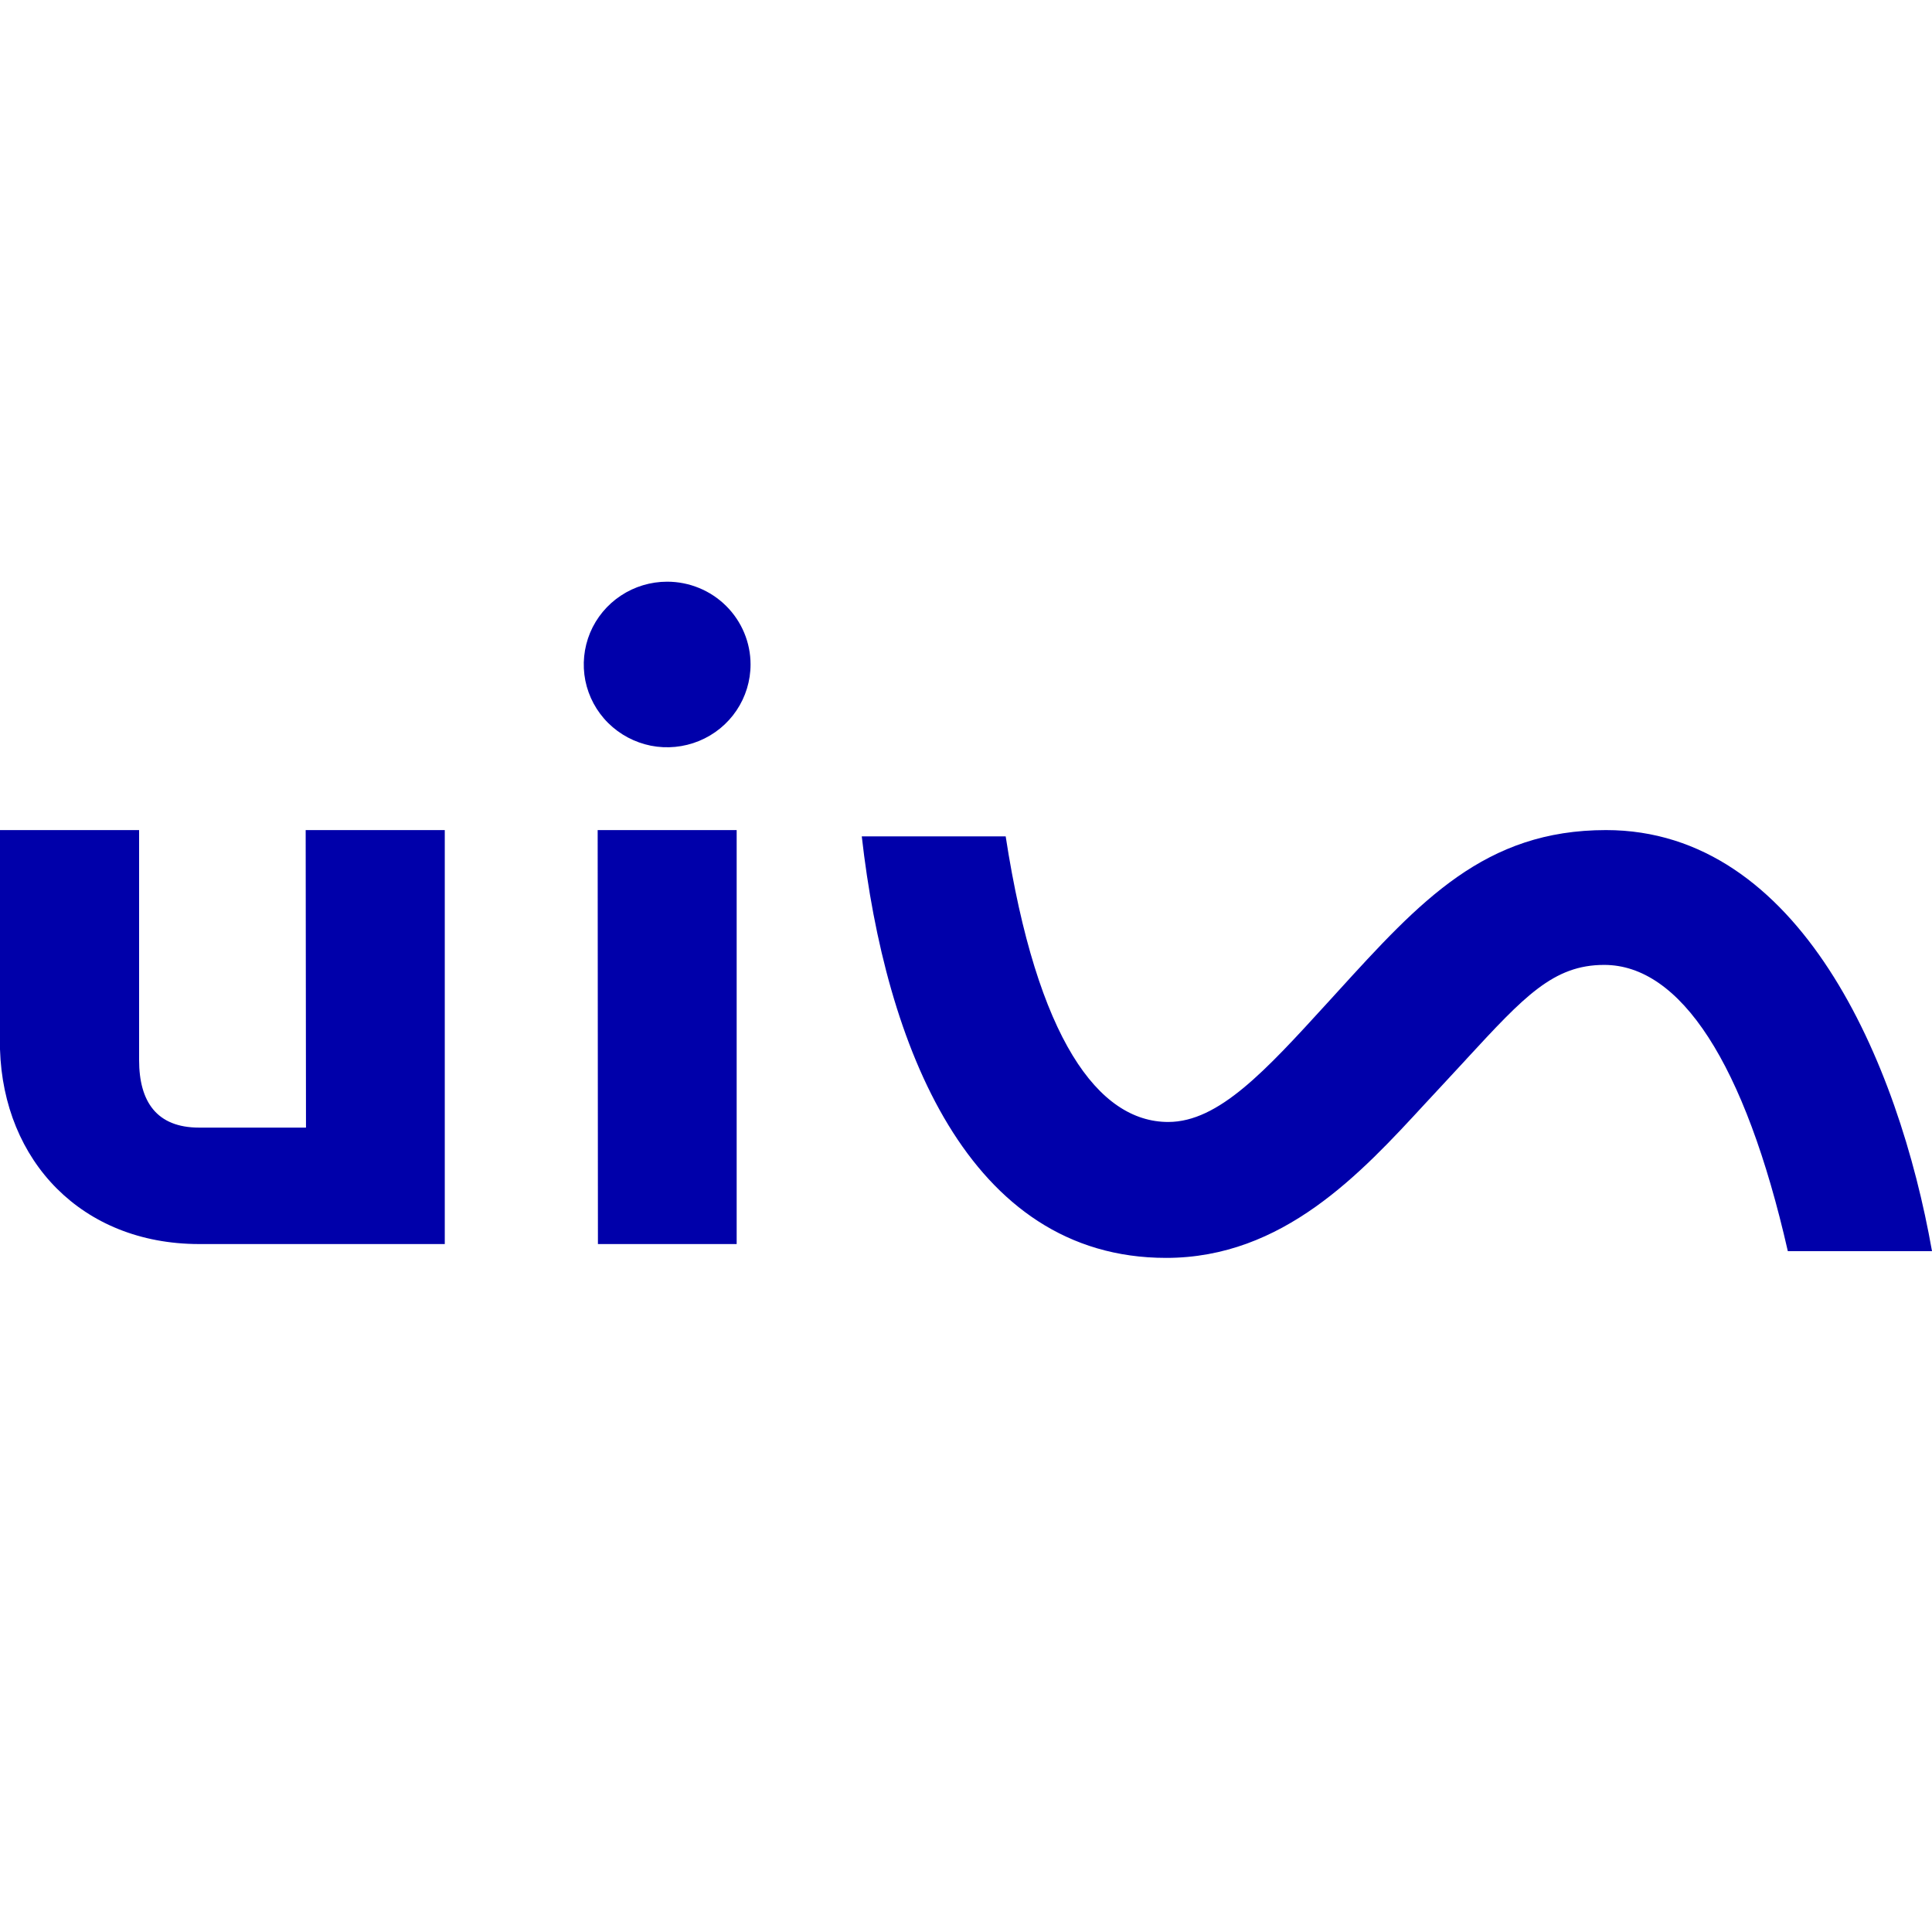 <svg width="37" height="37" viewBox="0 0 37 37" fill="none" xmlns="http://www.w3.org/2000/svg">
<path fill-rule="evenodd" clip-rule="evenodd" d="M12.777 11.14C12.461 11.14 12.152 11.233 11.89 11.407C11.627 11.581 11.422 11.829 11.301 12.118C11.181 12.408 11.149 12.727 11.21 13.035C11.272 13.342 11.424 13.625 11.648 13.847C11.871 14.068 12.156 14.219 12.465 14.281C12.775 14.342 13.096 14.31 13.388 14.19C13.68 14.07 13.93 13.867 14.105 13.606C14.28 13.346 14.374 13.039 14.374 12.725C14.374 12.305 14.206 11.902 13.906 11.604C13.607 11.307 13.2 11.14 12.777 11.14ZM3.813 21.595H5.86L5.854 15.897H8.518V23.825H3.805C1.568 23.82 0.065 22.238 0 20.095V15.897H2.664V20.302C2.664 21.099 3.002 21.595 3.813 21.595ZM25.603 19.007C27.202 17.251 28.436 15.897 30.757 15.897C34.465 15.897 36.36 20.332 37 23.961H34.239C33.417 20.348 32.176 18.479 30.722 18.479C29.748 18.479 29.189 19.085 28.08 20.286V20.287C27.935 20.444 27.78 20.612 27.614 20.79C27.51 20.9 27.406 21.014 27.299 21.129C26.061 22.473 24.572 24.09 22.333 24.09C18.531 24.09 16.954 19.993 16.504 16.018H19.26C19.86 19.909 21.039 21.487 22.373 21.487C23.34 21.487 24.235 20.506 25.417 19.211L25.419 19.209L25.43 19.197C25.473 19.149 25.517 19.101 25.562 19.052L25.603 19.007ZM14.108 23.825H11.451L11.446 15.897H14.108V23.825Z" fill="#0000AA"/>
</svg>
